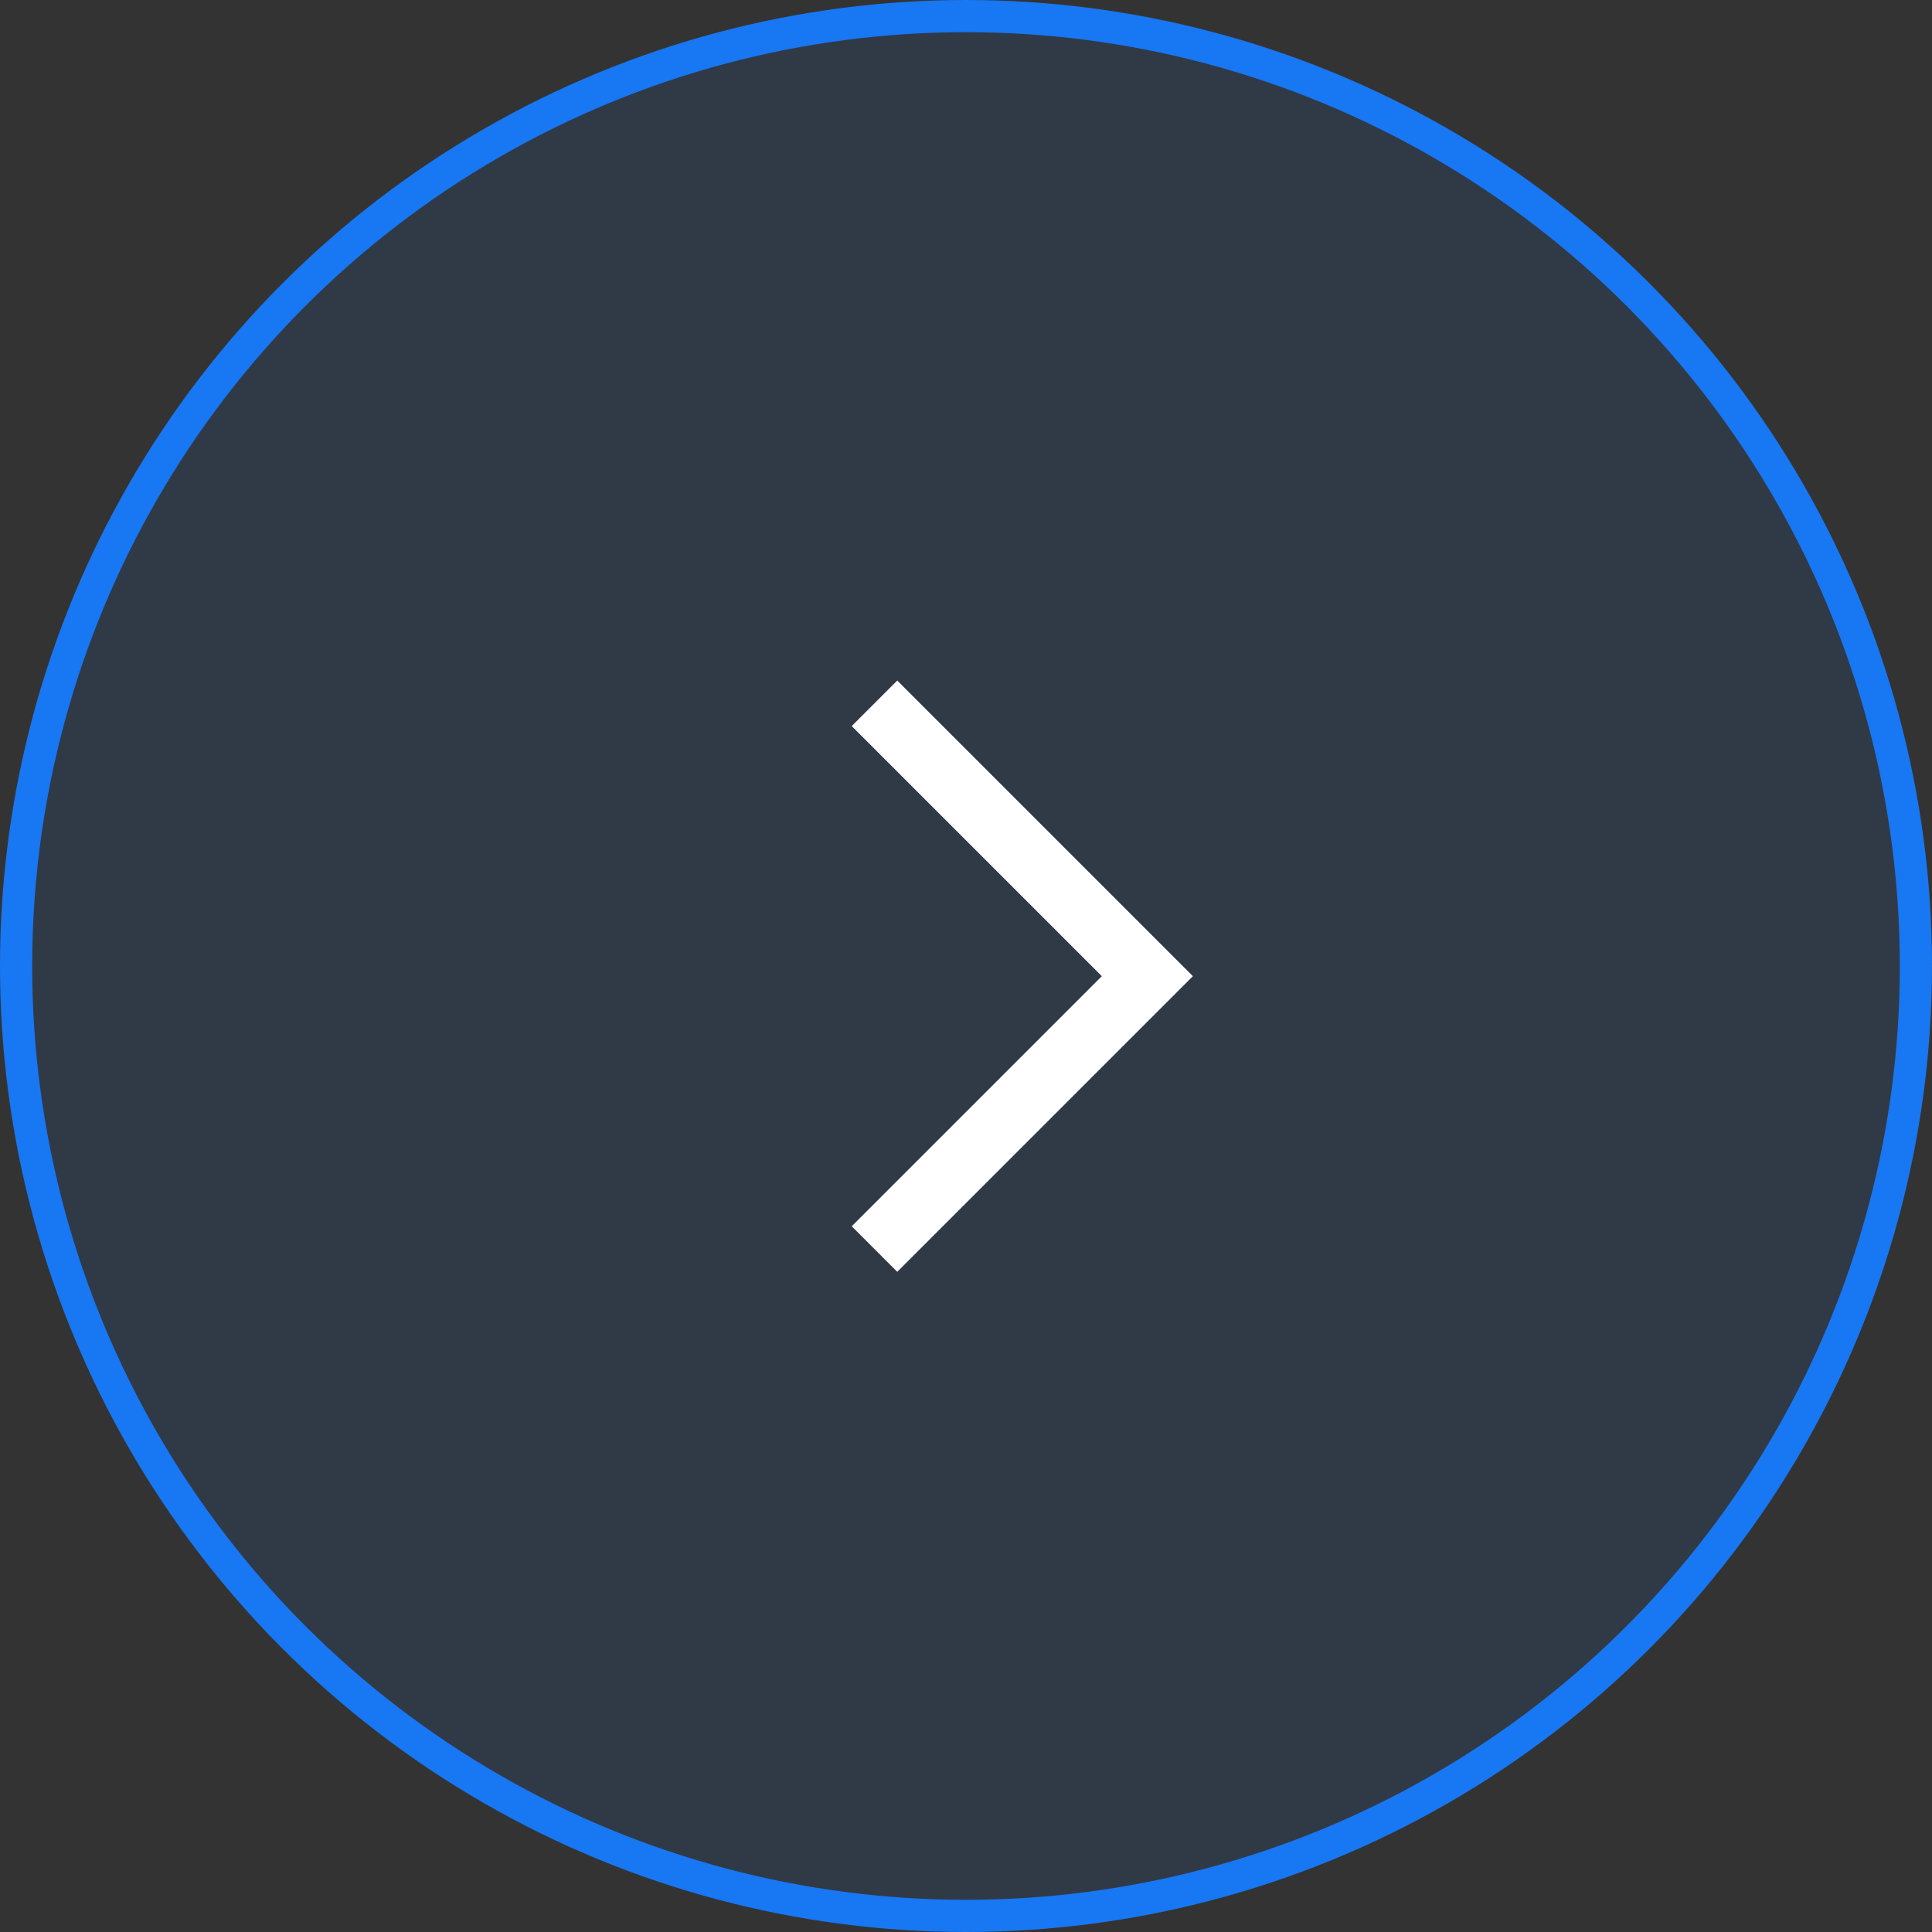 <svg width="60" height="60" viewBox="0 0 60 60" fill="none" xmlns="http://www.w3.org/2000/svg">
<rect x="0" y="0" width="60" height="60" fill="#333333" stroke="none"/>
<circle cx="30" cy="30" r="29.5" fill="#1877F2" fill-opacity="0.1" stroke="#1877F2"/>
<path d="M27.158 21.842L35.632 30.316L27.158 38.79" stroke="white" stroke-width="2"/>
</svg>

